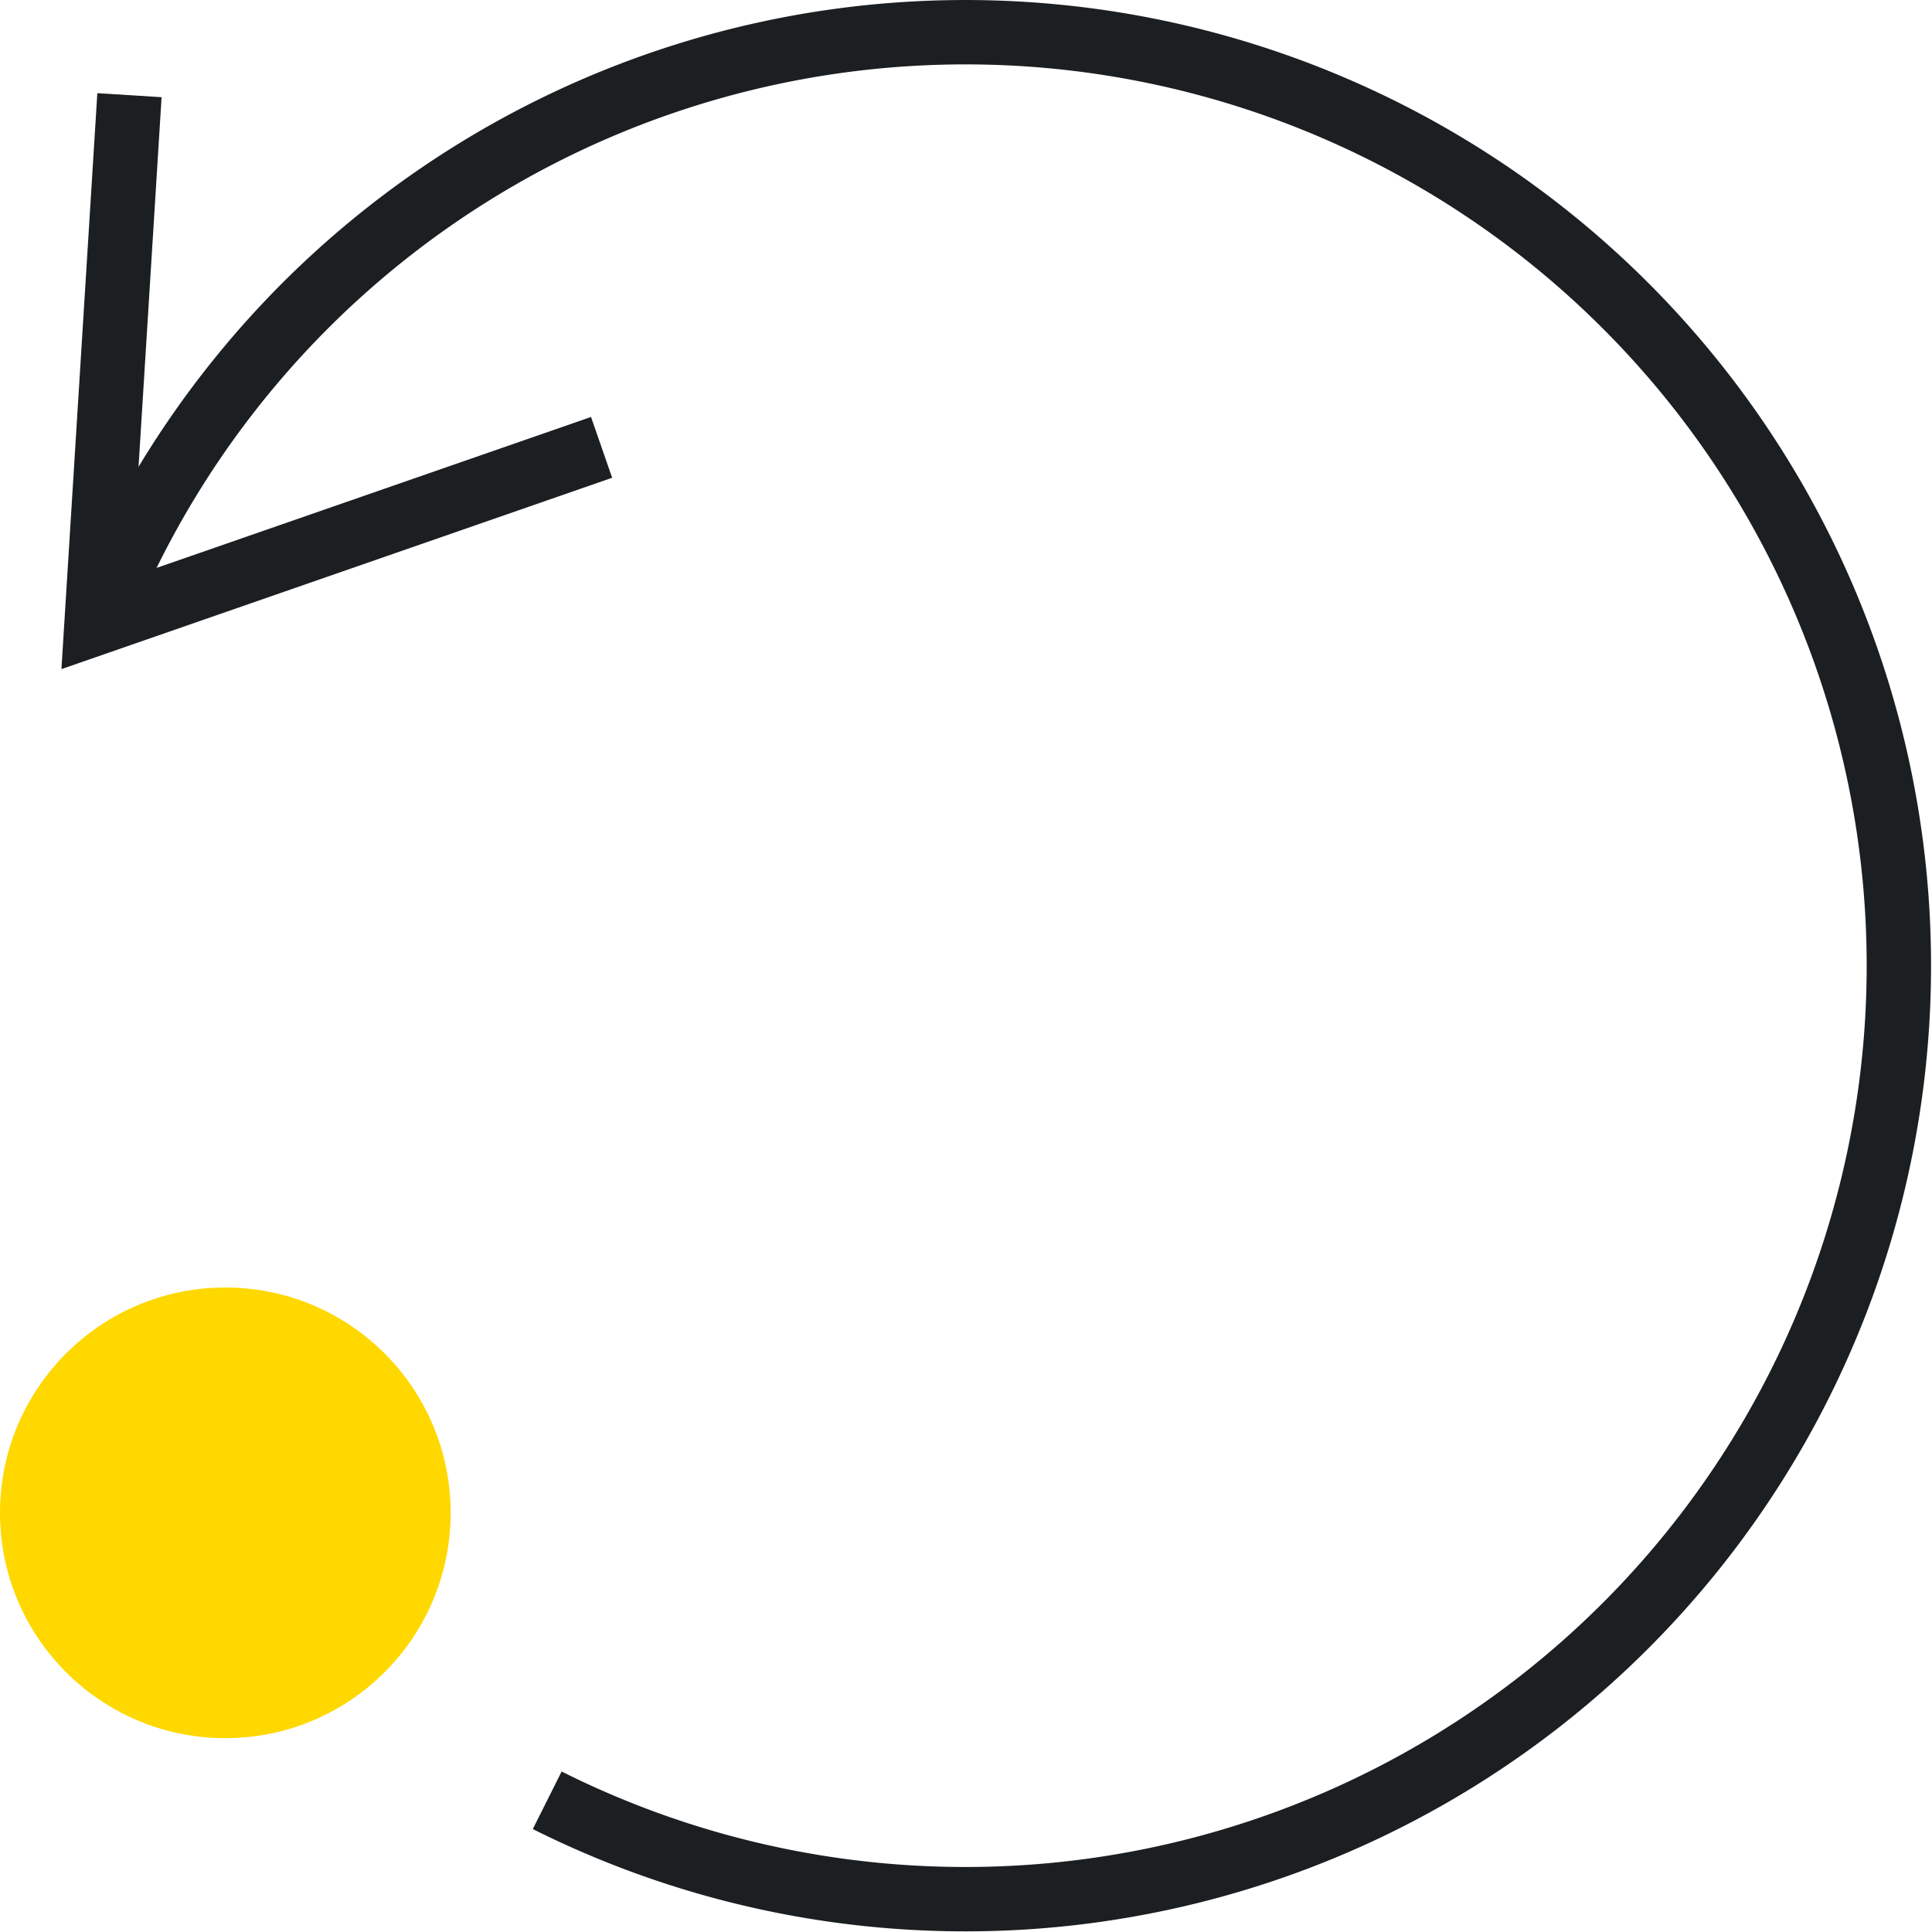 <?xml version="1.0" encoding="UTF-8"?> <svg xmlns="http://www.w3.org/2000/svg" width="60.02" height="60.016" viewBox="0 0 60.02 60.016"><g id="repeat-cycle" transform="translate(-2 -2.002)"><circle id="Ellipse_237" data-name="Ellipse 237" cx="7" cy="7" r="7" transform="translate(2 42)" fill="#ffd800"></circle><path id="Path_14827" data-name="Path 14827" d="M5.02,21.345A29,29,0,1,1,19,57.93" fill="none" stroke="#1c1f21" stroke-width="2"></path><path id="Path_14828" data-name="Path 14828" d="M6.022,4.959,5,21.351,20.689,15.9" fill="none" stroke="#1c1f21" stroke-width="2"></path></g></svg> 